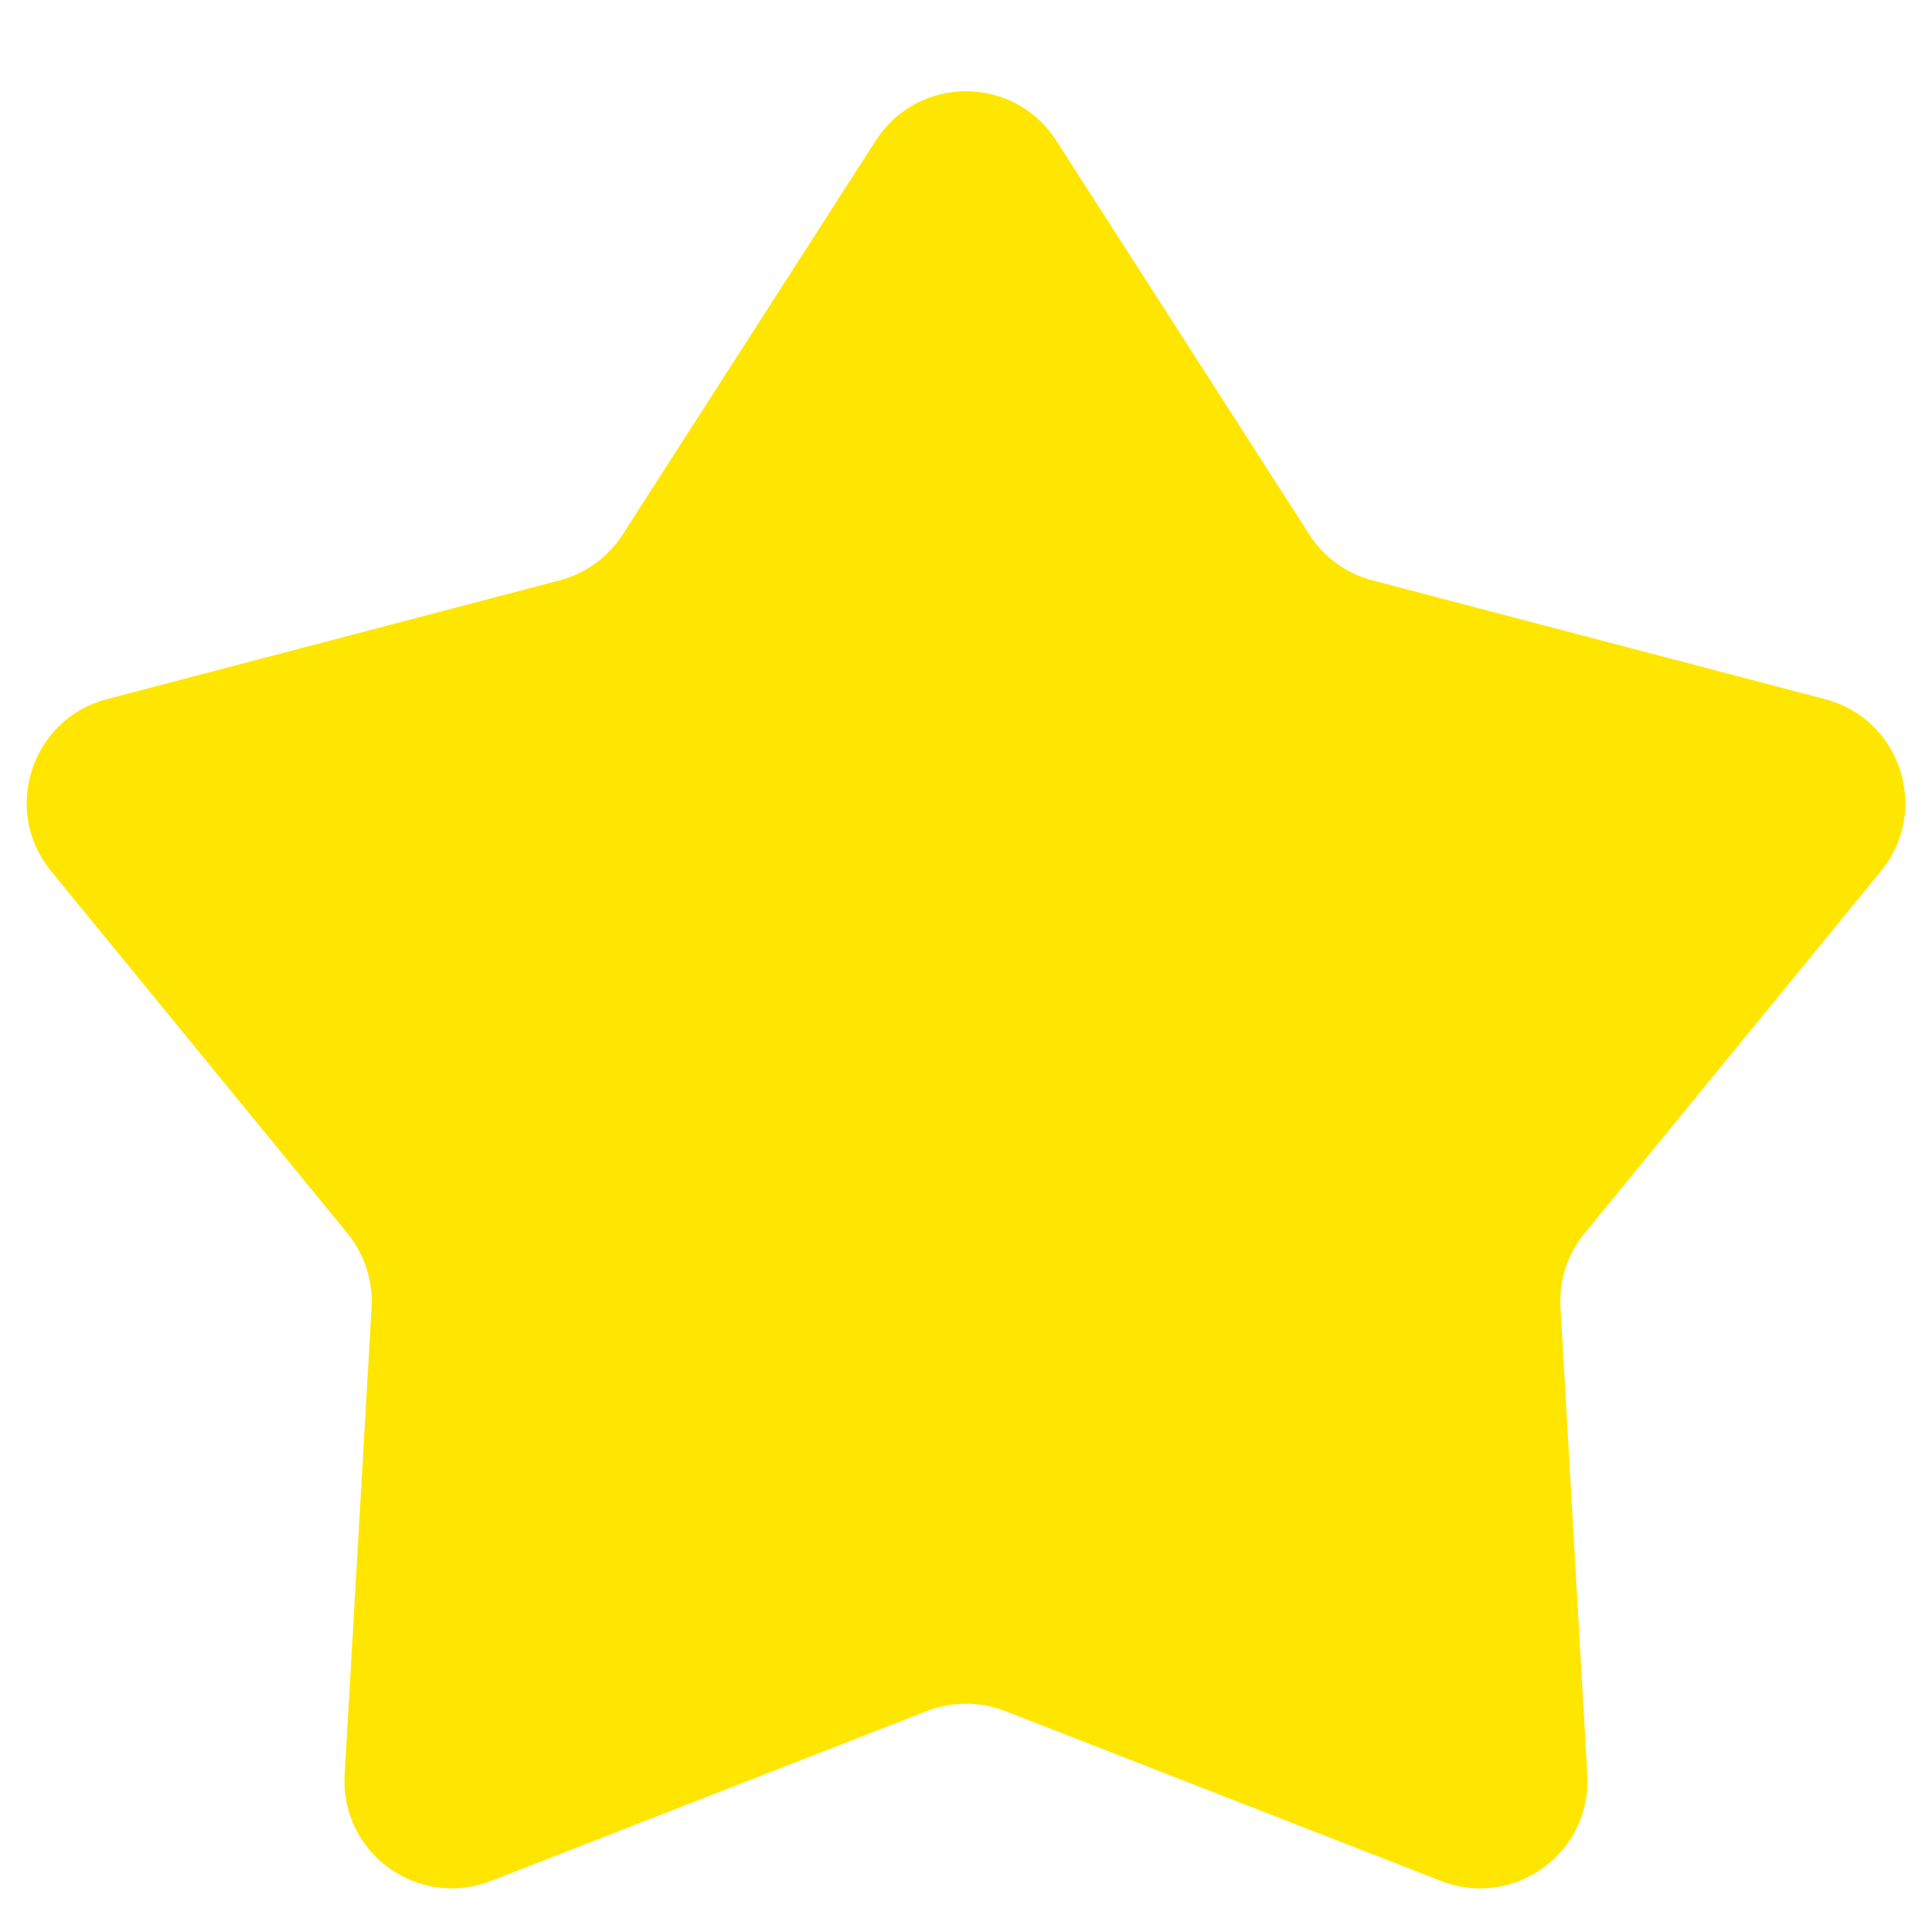 <svg width="18" height="18" viewBox="0 0 18 18" fill="none" xmlns="http://www.w3.org/2000/svg">
<path d="M8.159 1.31C8.552 0.697 9.448 0.697 9.841 1.31L12.199 4.98C12.334 5.191 12.544 5.343 12.786 5.407L17.005 6.514C17.709 6.699 17.986 7.551 17.525 8.115L14.763 11.491C14.604 11.685 14.524 11.931 14.539 12.181L14.789 16.536C14.83 17.263 14.106 17.789 13.427 17.525L9.363 15.941C9.13 15.851 8.87 15.851 8.637 15.941L4.573 17.525C3.894 17.789 3.17 17.263 3.211 16.536L3.462 12.181C3.476 11.931 3.396 11.685 3.237 11.491L0.475 8.115C0.014 7.551 0.291 6.699 0.995 6.514L5.214 5.407C5.456 5.343 5.666 5.191 5.801 4.98L8.159 1.31Z" fill="#FFE600"/>
</svg>
